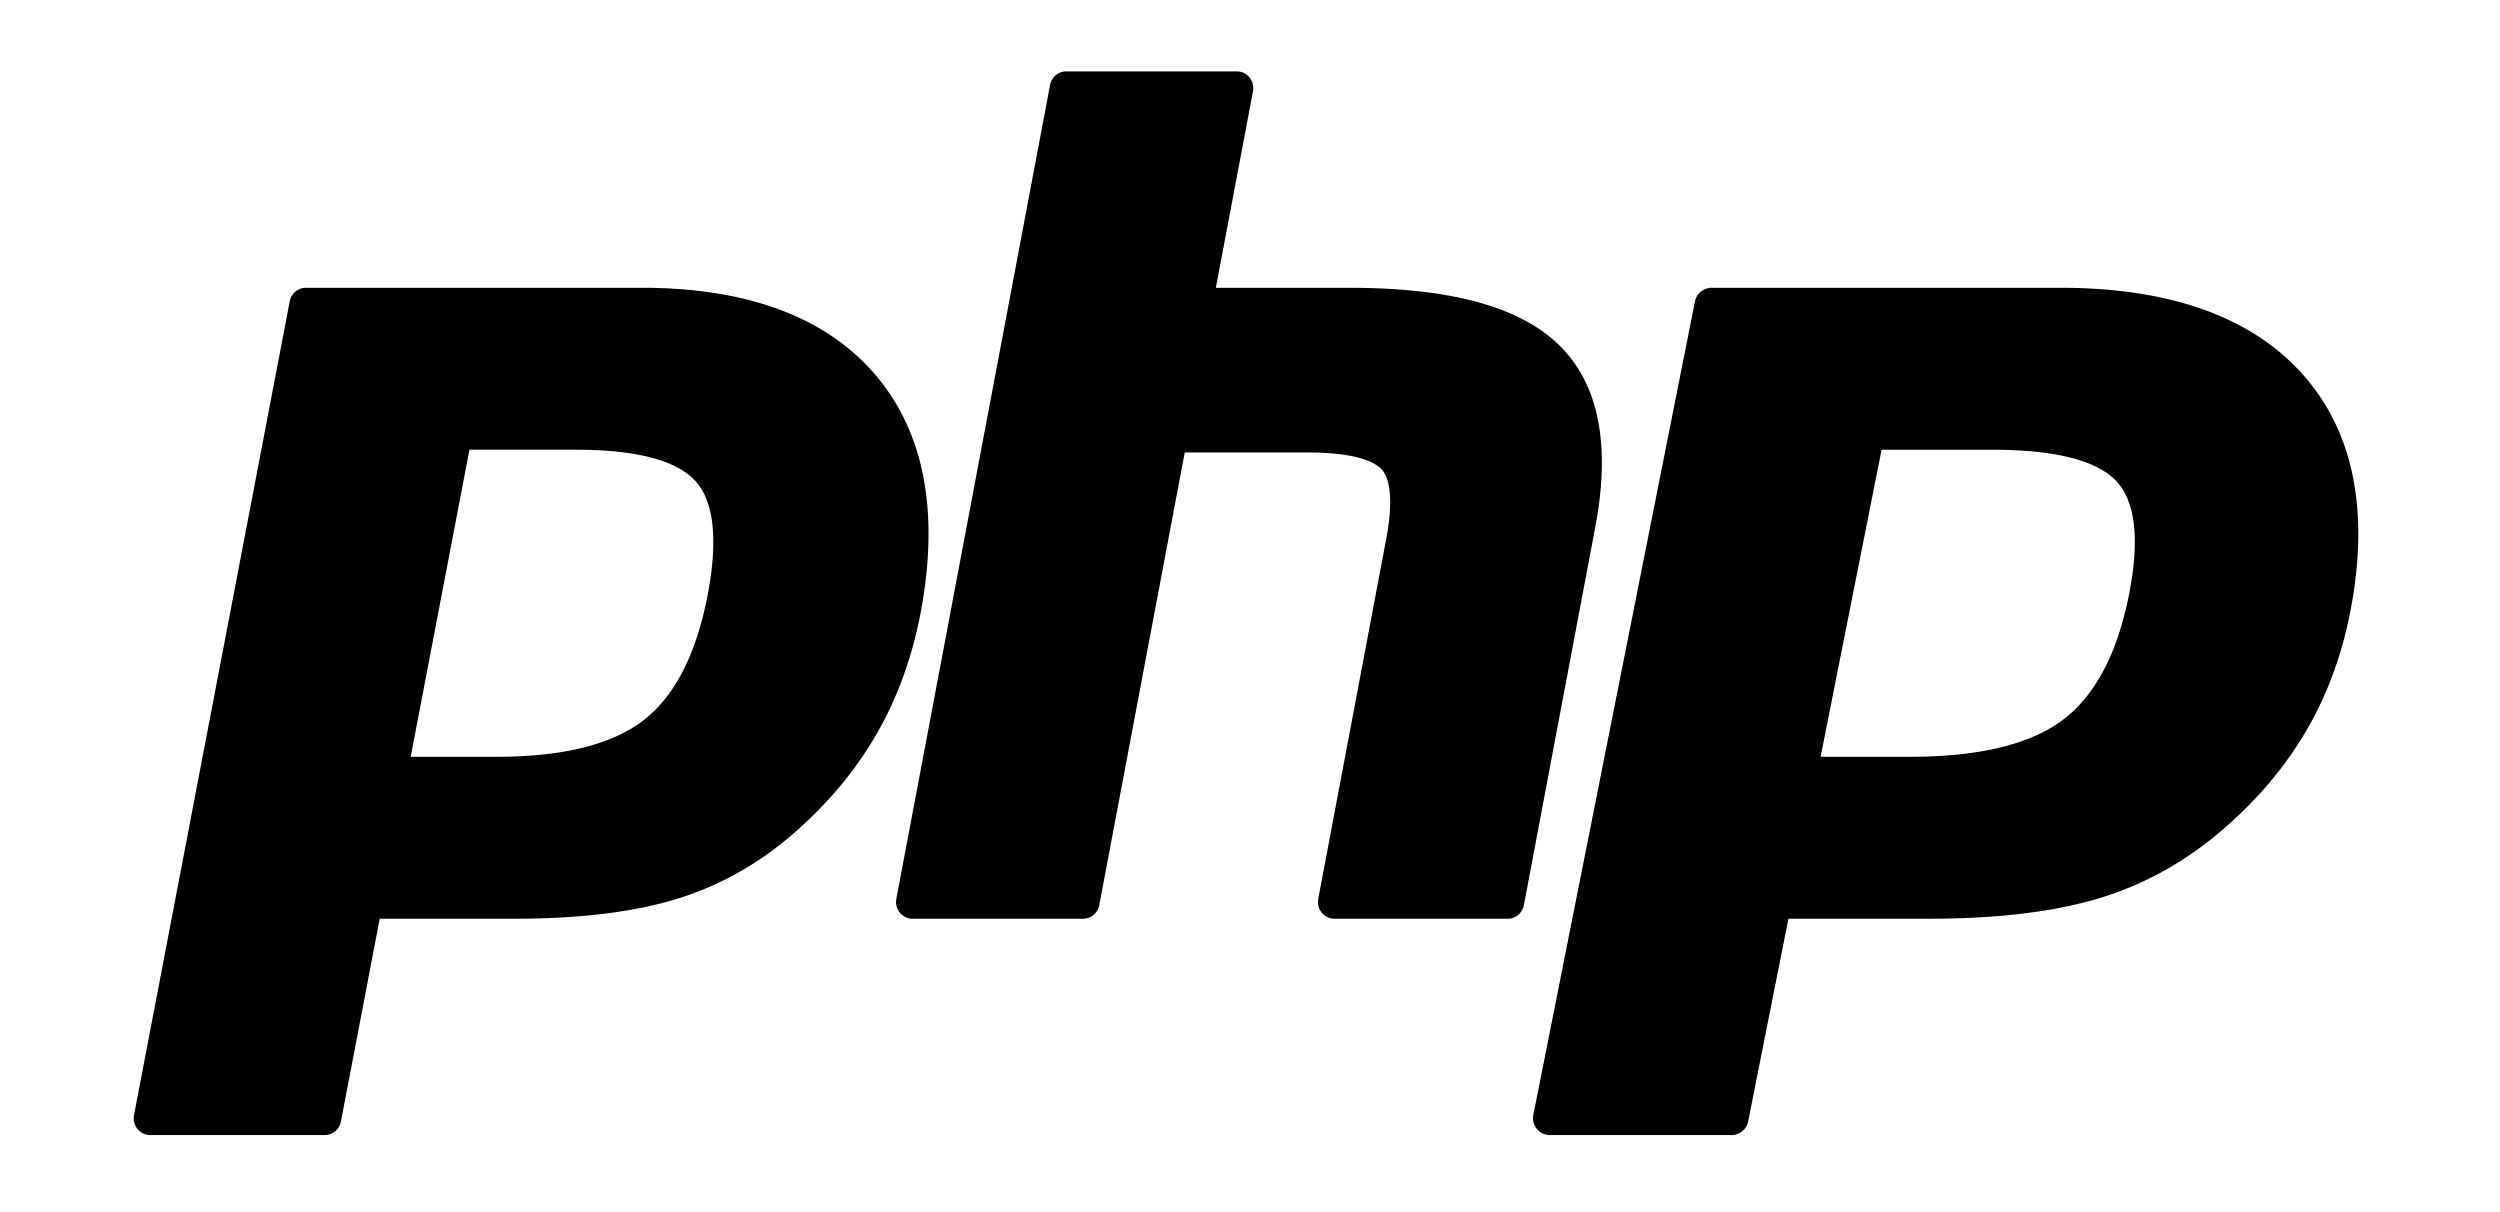 <svg xmlns="http://www.w3.org/2000/svg" width="722" height="350" xmlns:v="https://vecta.io/nano"><path d="M143.492 218.561c19.153 0 33.453-3.587 42.5-10.66 8.95-7.001 15.132-19.129 18.373-36.045 3.021-15.812 1.871-26.855-3.42-32.813-5.408-6.085-17.103-9.17-34.755-9.17h-30.61l-16.97 88.688h24.882zM43.377 327.81c-1.421 0-2.771-.644-3.674-1.76a4.9 4.9 0 0 1-1-4L83.675 87.021c.436-2.271 2.396-3.913 4.675-3.913h96.926c30.461 0 53.135 8.401 67.386 24.973 14.328 16.659 18.752 39.945 13.149 69.211-2.28 11.923-6.201 22.997-11.654 32.91-5.46 9.925-12.675 19.109-21.449 27.301-10.503 9.984-22.39 17.225-35.3 21.484-12.705 4.206-29.022 6.338-48.497 6.338h-39.246l-11.208 58.569c-.435 2.273-2.394 3.915-4.674 3.915H43.377zm341.952-62.485c-1.403 0-2.733-.646-3.625-1.762a4.95 4.95 0 0 1-.991-4.001l19.638-103.988c1.868-9.89 1.408-16.989-1.294-19.989-1.654-1.833-6.626-4.908-21.324-4.908h-35.579L317.462 261.41c-.429 2.273-2.365 3.915-4.616 3.915H263.48c-1.404 0-2.735-.646-3.627-1.762a4.95 4.95 0 0 1-.988-4.001l44.396-235.026c.429-2.273 2.364-3.915 4.614-3.915h49.367c1.403 0 2.735.646 3.627 1.76s1.255 2.583.987 4l-10.713 56.727h38.274c29.157 0 48.93 5.288 60.444 16.17 11.738 11.1 15.401 28.849 10.888 52.76L440.094 261.41c-.43 2.273-2.363 3.915-4.613 3.915h-50.152 0zm166.294-46.764c19.888 0 34.735-3.587 44.13-10.66 9.293-6.998 15.713-19.127 19.079-36.045 3.137-15.812 1.94-26.855-3.553-32.813-5.615-6.085-17.758-9.17-36.089-9.17h-31.784l-17.619 88.688h25.836zM447.67 327.81c-1.477 0-2.878-.644-3.816-1.76a4.77 4.77 0 0 1-1.04-4l46.698-235.029c.452-2.271 2.485-3.913 4.854-3.913H595.01c31.632 0 55.173 8.401 69.974 24.973 14.878 16.656 19.47 39.943 13.653 69.211-2.37 11.923-6.441 22.997-12.102 32.91-5.67 9.925-13.161 19.109-22.272 27.301-10.906 9.984-23.251 17.225-36.655 21.484-13.191 4.206-30.136 6.338-50.356 6.338h-40.755l-11.635 58.569c-.453 2.273-2.486 3.915-4.854 3.915H447.67z"/></svg>